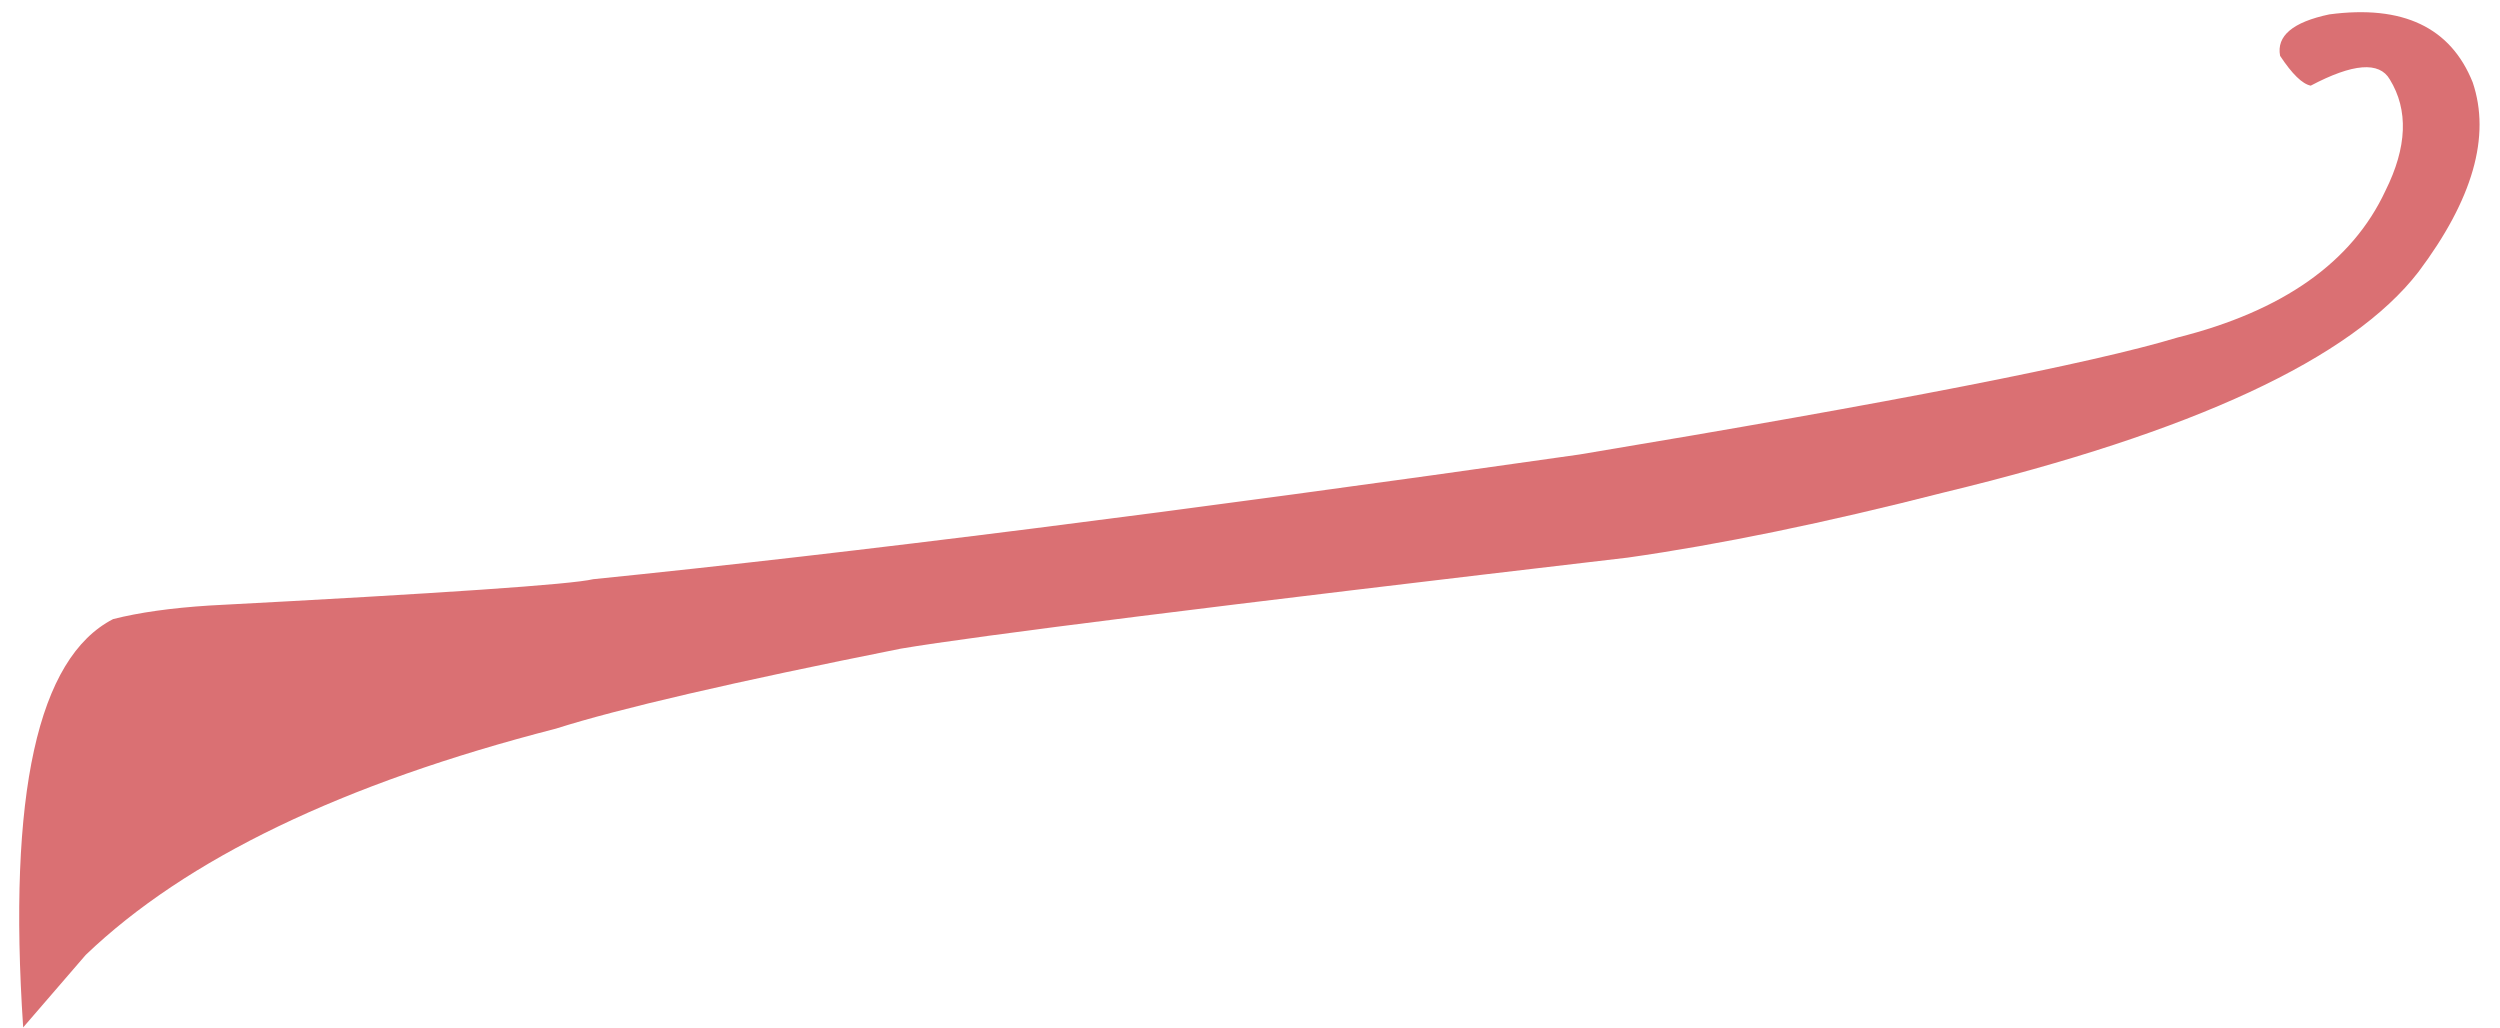 <?xml version="1.0" encoding="UTF-8" standalone="no"?><svg xmlns="http://www.w3.org/2000/svg" xmlns:xlink="http://www.w3.org/1999/xlink" fill="#da7073" height="166.6" preserveAspectRatio="xMidYMid meet" version="1" viewBox="1095.8 703.6 405.3 166.6" width="405.3" zoomAndPan="magnify"><g><g id="change1_1"><path d="M1099.556,870.163Q1095.786,813.411,1114.138,803.967Q1120.46,802.361,1129.742,801.768Q1186.645,798.779,1191.972,797.499Q1254.957,791.13,1351.869,777.281Q1428.072,764.603,1448.861,758.307Q1474.439,751.887,1482.526,734.528Q1487.812,723.916,1483.231,716.469Q1480.674,712.067,1470.416,717.486Q1468.371,717.076,1465.45,712.654Q1464.532,707.811,1473.425,705.933Q1491.309,703.56,1496.675,716.953Q1501.103,730.07,1487.889,747.67Q1471.608,768.781,1410.956,783.436Q1382.062,790.825,1359.691,793.999Q1260.301,805.64,1241.828,808.761Q1201.121,816.889,1185.938,821.722Q1134.084,835.054,1109.692,858.417 Z"/></g></g></svg>